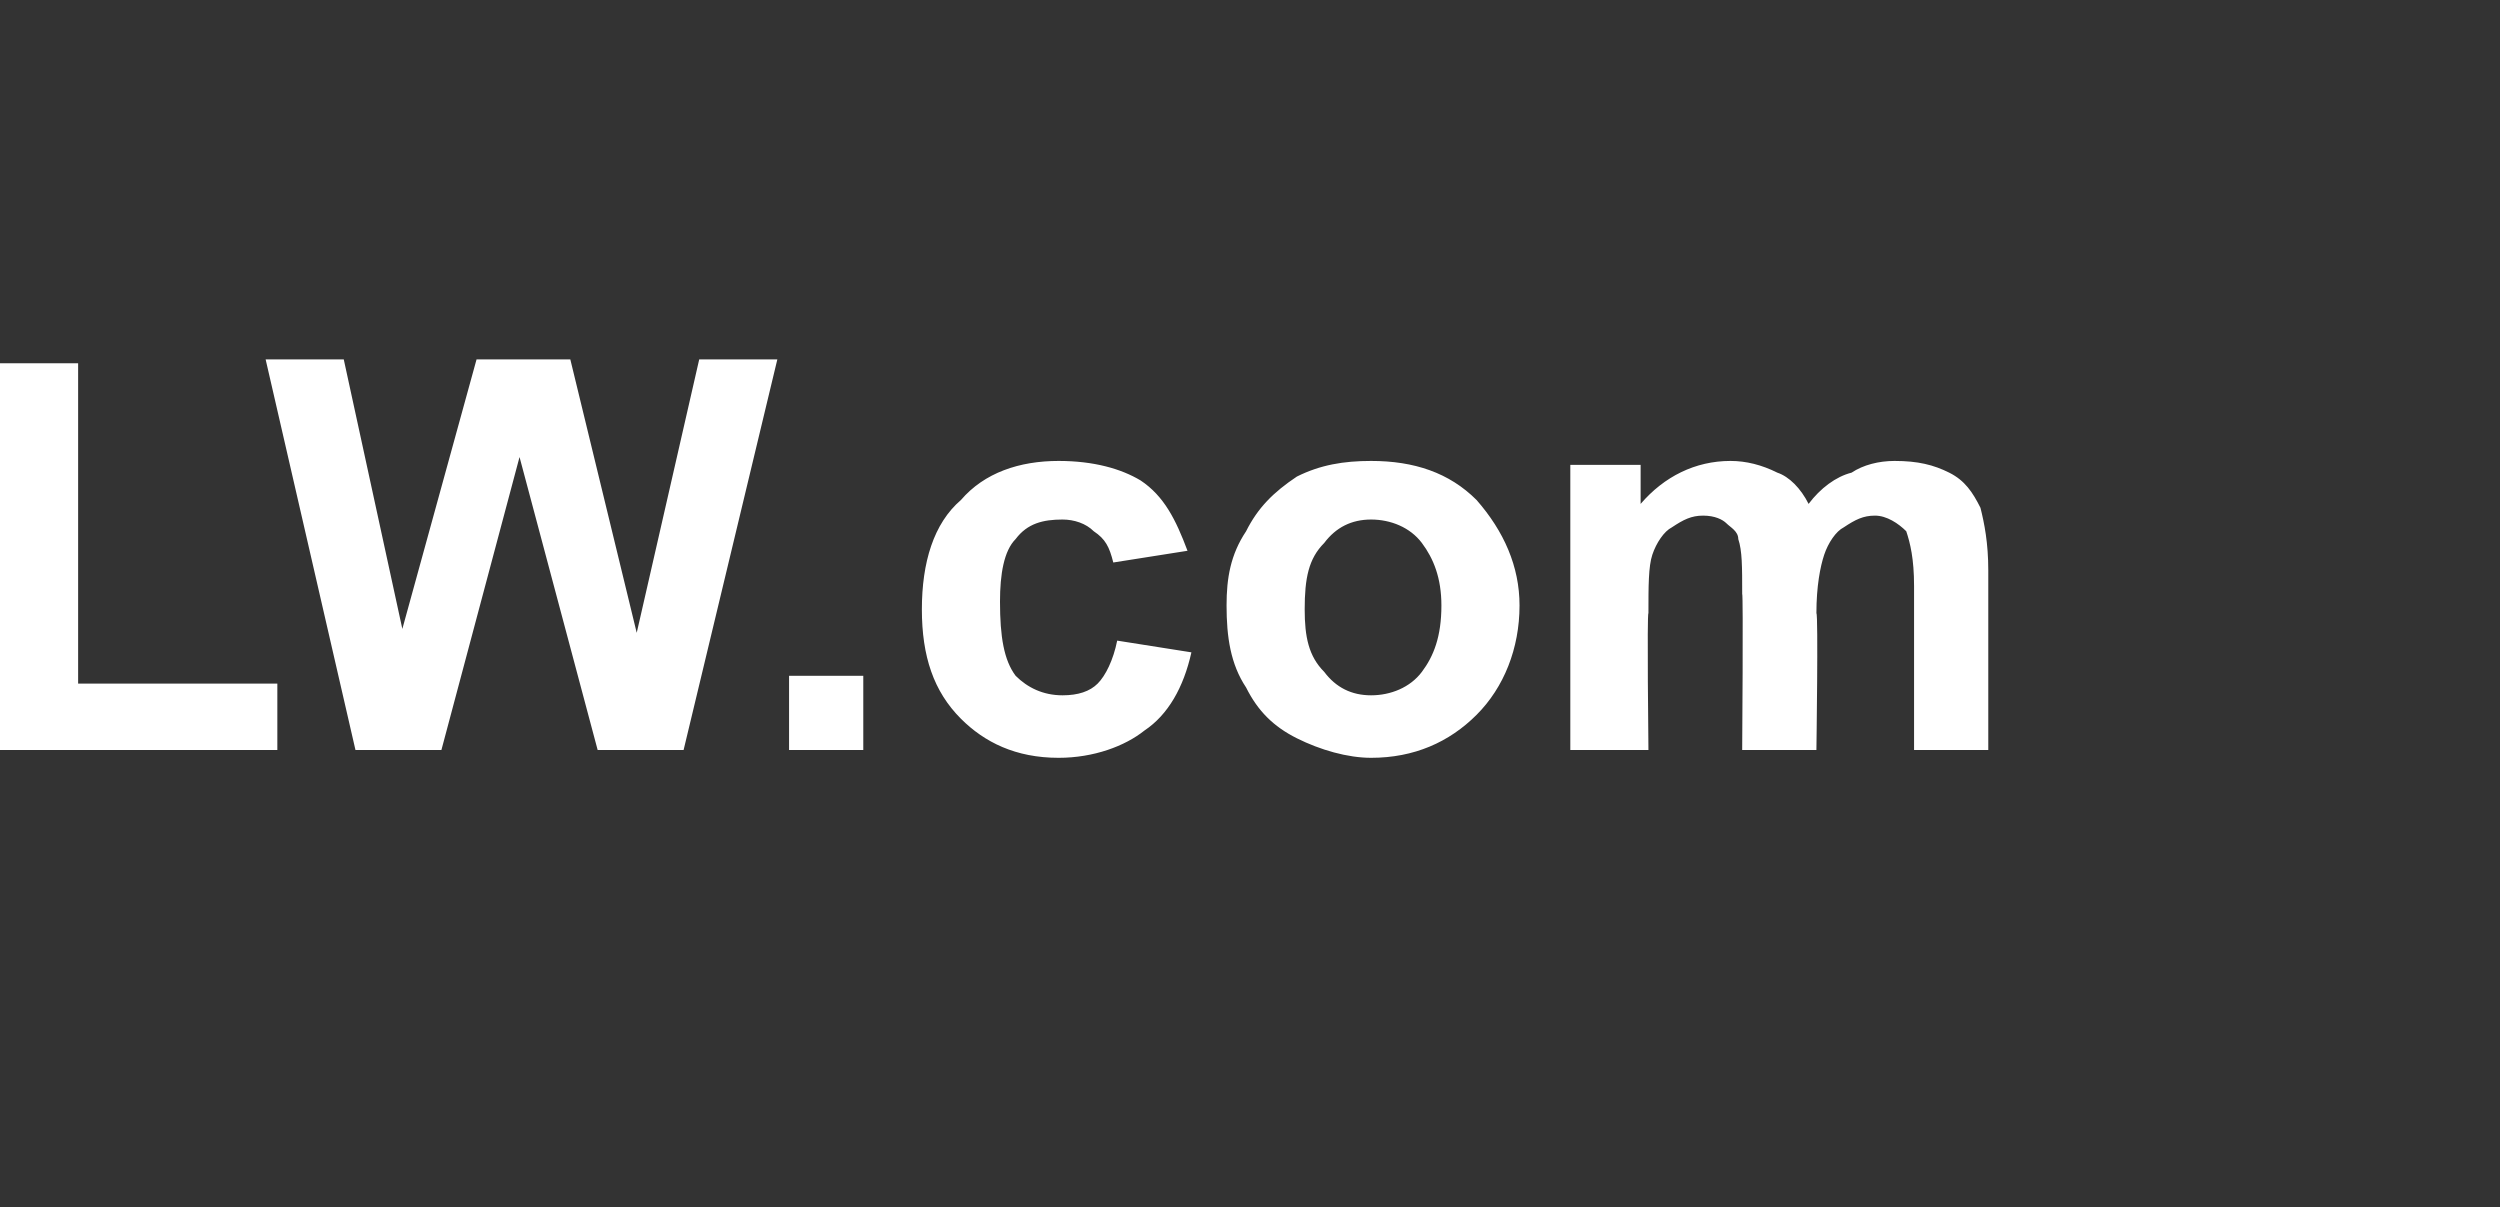 <?xml version="1.0" standalone="no"?><!DOCTYPE svg PUBLIC "-//W3C//DTD SVG 1.1//EN" "http://www.w3.org/Graphics/SVG/1.1/DTD/svg11.dtd"><svg xmlns="http://www.w3.org/2000/svg" xmlns:xlink="http://www.w3.org/1999/xlink" version="1.1" width="64px" height="30.9px" viewBox="0 -9 64 30.9" style="top:-9px"><rect x="0" y="-9" width="64" height="30.9" fill="#333333" stroke="none"/><desc/><defs/><g id="Polygon75108"><path d="m0 10.2V.3h2v8.2h5.1v1.7H0zm9.1 0L6.8.2h2l1.5 6.9L12.2.2h2.4l1.7 7l1.6-7h2l-2.4 10h-2.2l-2-7.5l-2 7.5H9.1zm11.1 0V8.3h1.9v1.9h-1.9zm10.2-5.1l-1.9.3c-.1-.4-.2-.6-.5-.8c-.2-.2-.5-.3-.8-.3c-.5 0-.9.1-1.2.5c-.3.3-.4.9-.4 1.6c0 .9.1 1.5.4 1.9c.3.3.7.5 1.2.5c.4 0 .7-.1.9-.3c.2-.2.4-.6.5-1.1l1.9.3c-.2.9-.6 1.6-1.2 2c-.5.4-1.3.7-2.2.7c-1.1 0-1.9-.4-2.5-1c-.7-.7-1-1.6-1-2.8c0-1.2.3-2.2 1-2.8c.6-.7 1.5-1 2.5-1c.9 0 1.6.2 2.1.5c.6.4.9 1 1.2 1.8zm1 1.4c0-.7.1-1.3.5-1.9c.3-.6.7-1 1.3-1.4c.6-.3 1.2-.4 1.9-.4c1.1 0 2 .3 2.7 1c.7.8 1.1 1.7 1.1 2.7c0 1.1-.4 2.1-1.1 2.8c-.7.7-1.6 1.1-2.7 1.1c-.6 0-1.3-.2-1.9-.5c-.6-.3-1-.7-1.3-1.3c-.4-.6-.5-1.3-.5-2.1zm2 .1c0 .7.1 1.2.5 1.6c.3.4.7.6 1.2.6c.5 0 1-.2 1.3-.6c.3-.4.5-.9.5-1.7c0-.7-.2-1.2-.5-1.6c-.3-.4-.8-.6-1.3-.6c-.5 0-.9.2-1.2.6c-.4.4-.5.9-.5 1.7zm6.8-3.7h1.8v1c.6-.7 1.4-1.1 2.3-1.1c.4 0 .8.1 1.2.3c.3.1.6.4.8.8c.3-.4.7-.7 1.1-.8c.3-.2.7-.3 1.1-.3c.6 0 1 .1 1.4.3c.4.2.6.5.8.9c.1.4.2.9.2 1.6v4.6H49V6c0-.7-.1-1.1-.2-1.4c-.2-.2-.5-.4-.8-.4c-.3 0-.5.1-.8.3c-.2.1-.4.4-.5.7c-.1.3-.2.8-.2 1.5c.05.01 0 3.5 0 3.5h-1.9s.03-3.99 0-4c0-.7 0-1.1-.1-1.4c0-.2-.2-.3-.3-.4c-.1-.1-.3-.2-.6-.2c-.3 0-.5.1-.8.3c-.2.1-.4.4-.5.7c-.1.3-.1.8-.1 1.5c-.04-.03 0 3.5 0 3.5h-2V2.9z" stroke="none" fill="#ffffff"/><a xlink:href="https://www.lw.com/" xlink:show="new" xlink:title="LW.com"><rect style="fill:transparent;" x="-1" y="-1" width="52" height="11"/></a></g></svg>